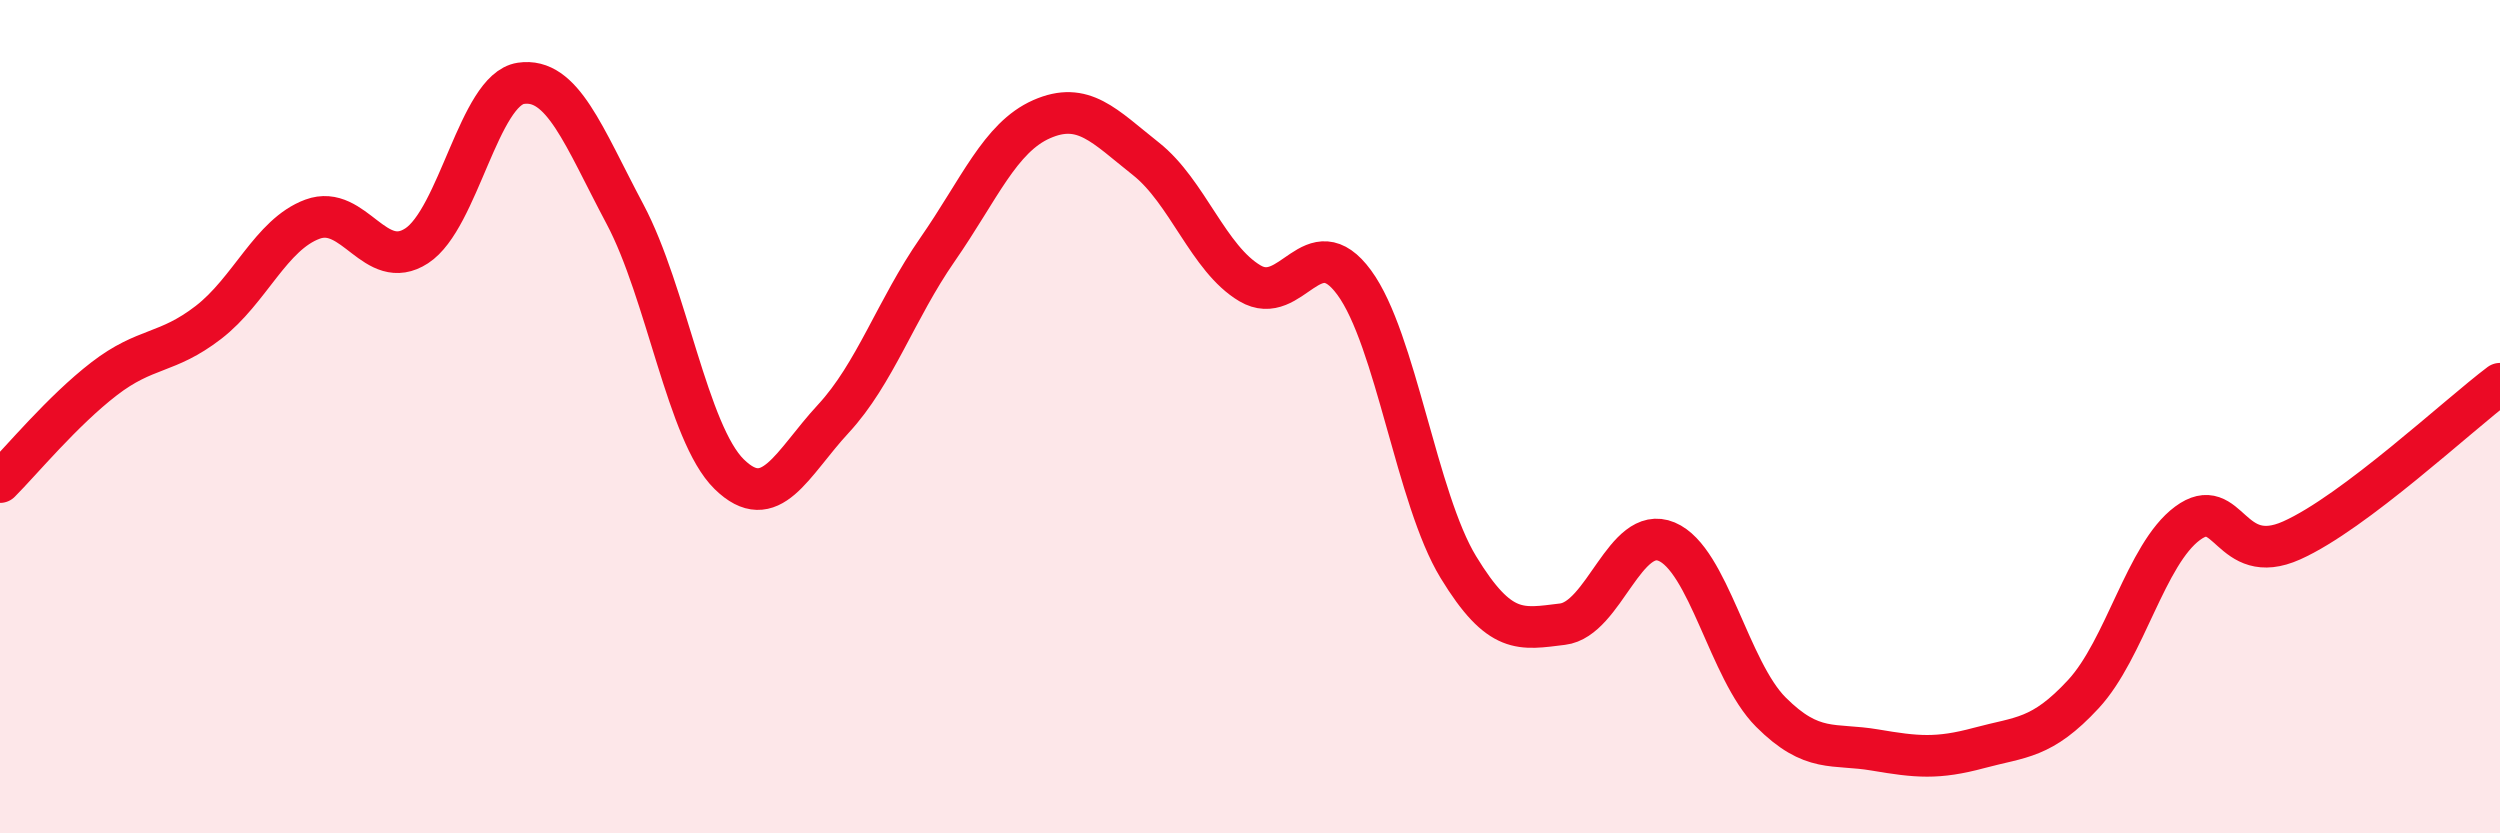 
    <svg width="60" height="20" viewBox="0 0 60 20" xmlns="http://www.w3.org/2000/svg">
      <path
        d="M 0,11.57 C 0.5,11.07 1.5,9.86 2.5,9.09 C 3.5,8.32 4,8.51 5,7.74 C 6,6.97 6.5,5.63 7.5,5.26 C 8.5,4.89 9,6.55 10,5.9 C 11,5.25 11.5,2.15 12.5,2 C 13.5,1.85 14,3.26 15,5.14 C 16,7.02 16.5,10.4 17.5,11.38 C 18.5,12.36 19,11.13 20,10.05 C 21,8.97 21.5,7.43 22.5,5.99 C 23.5,4.55 24,3.3 25,2.86 C 26,2.42 26.5,3.02 27.5,3.81 C 28.5,4.6 29,6.21 30,6.8 C 31,7.39 31.5,5.42 32.5,6.78 C 33.5,8.14 34,11.97 35,13.61 C 36,15.25 36.5,15.1 37.5,14.98 C 38.5,14.86 39,12.58 40,13 C 41,13.42 41.5,16.09 42.5,17.09 C 43.5,18.09 44,17.83 45,18 C 46,18.17 46.5,18.22 47.5,17.95 C 48.5,17.68 49,17.74 50,16.66 C 51,15.58 51.5,13.3 52.5,12.56 C 53.5,11.82 53.5,13.64 55,12.97 C 56.5,12.3 59,9.96 60,9.21L60 20L0 20Z"
        fill="#EB0A25"
        opacity="0.1"
        stroke-linecap="round"
        stroke-linejoin="round"
      />
      <path
        d="M 0,11.57 C 0.5,11.07 1.5,9.86 2.5,9.09 C 3.5,8.32 4,8.51 5,7.74 C 6,6.97 6.5,5.63 7.5,5.26 C 8.5,4.89 9,6.55 10,5.9 C 11,5.25 11.5,2.15 12.5,2 C 13.5,1.85 14,3.26 15,5.14 C 16,7.02 16.5,10.4 17.5,11.38 C 18.5,12.36 19,11.13 20,10.05 C 21,8.97 21.5,7.43 22.5,5.99 C 23.5,4.55 24,3.3 25,2.86 C 26,2.42 26.5,3.02 27.5,3.81 C 28.5,4.6 29,6.21 30,6.8 C 31,7.39 31.5,5.42 32.5,6.78 C 33.5,8.14 34,11.97 35,13.61 C 36,15.25 36.5,15.1 37.5,14.98 C 38.5,14.86 39,12.58 40,13 C 41,13.42 41.5,16.09 42.5,17.09 C 43.5,18.09 44,17.83 45,18 C 46,18.17 46.5,18.22 47.5,17.95 C 48.5,17.68 49,17.74 50,16.66 C 51,15.58 51.5,13.3 52.5,12.56 C 53.5,11.82 53.5,13.64 55,12.97 C 56.5,12.3 59,9.96 60,9.21"
        stroke="#EB0A25"
        stroke-width="1"
        fill="none"
        stroke-linecap="round"
        stroke-linejoin="round"
      />
    </svg>
  